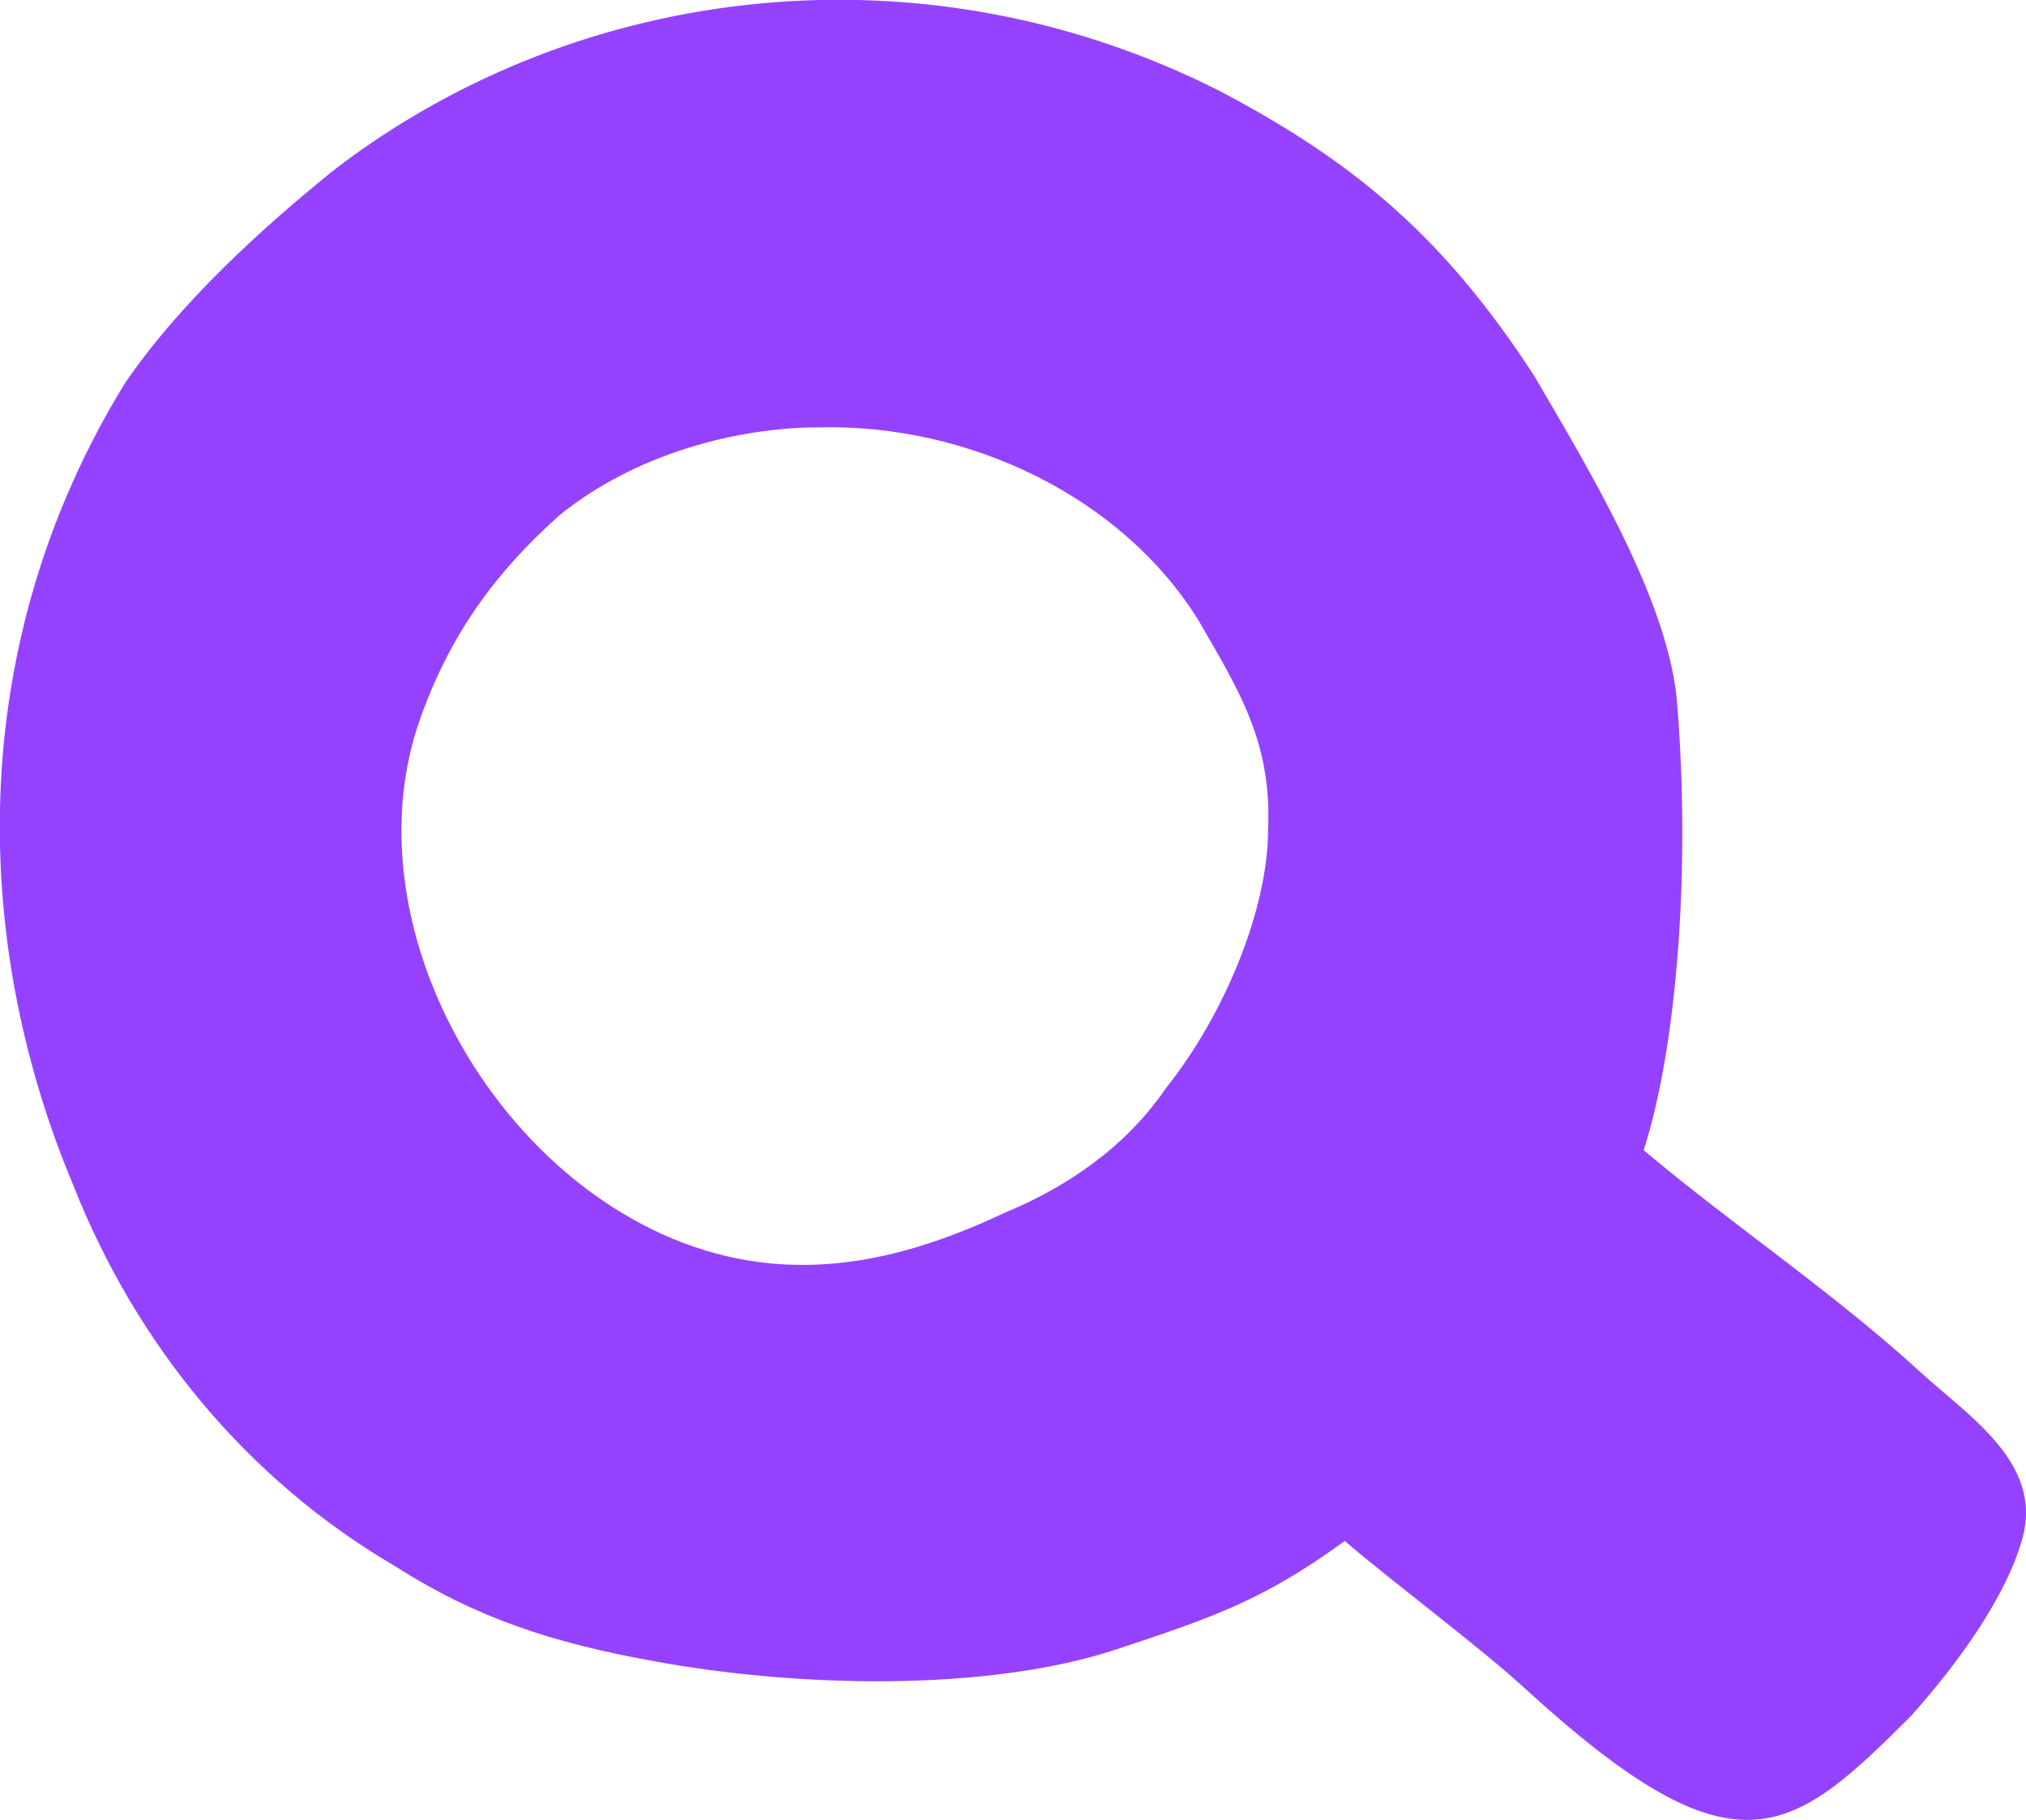 <?xml version="1.0" encoding="UTF-8"?> <svg xmlns="http://www.w3.org/2000/svg" xmlns:xlink="http://www.w3.org/1999/xlink" version="1.1" id="Calque_1" x="0px" y="0px" viewBox="0 0 719.1 646" style="enable-background:new 0 0 719.1 646;" xml:space="preserve"> <style type="text/css"> .st0{fill:#9542FF;} </style> <path class="st0" d="M718.4,530.4c1,4.5,1,9.4-0.3,14.6c-5.6,22-24.9,47.5-39.9,64.2c-42.8,42.8-62.2,58.3-136.1-9.1 c-16.8-15.5-46.7-37.6-64.8-53.1c-28.5,20.7-45.8,26.8-80.8,38.4c-46.7,15.5-115,13.4-164.2,4.3c-36.3-6.5-63.5-15.5-92-33.7 c-53.1-31.1-92-79.1-114.1-134.8c-37.6-89.4-37.6-194.4,18.1-285.1c19.4-28.5,49.2-55.7,75.2-76.5c86.8-66.1,208.7-80.4,313.6-27.2 c49.2,25.9,80.3,53.1,111.5,101.1c18.1,31.1,46.7,77.8,50.5,114.1c5.2,60.9,0,124.4-11.7,160.7c32.4,27.2,67.4,50.5,98.5,79 C695,499.3,714.5,512.4,718.4,530.4L718.4,530.4z M273.8,448.5c28.5,2.6,55.7-5.2,83-18.1c22-9.1,42.8-23.3,57-44.1 c20.7-25.9,36.3-63.5,36.3-92c1.3-31.1-10.4-49.2-24.6-73.9c-27.2-44.1-81.7-70-134.8-68.7c-28.5,0-64.8,9.1-92,31.1 c-23.3,20.7-38.9,42.8-49.2,71.3C120,334.9,187.7,440.6,273.8,448.5L273.8,448.5z"></path> </svg> 